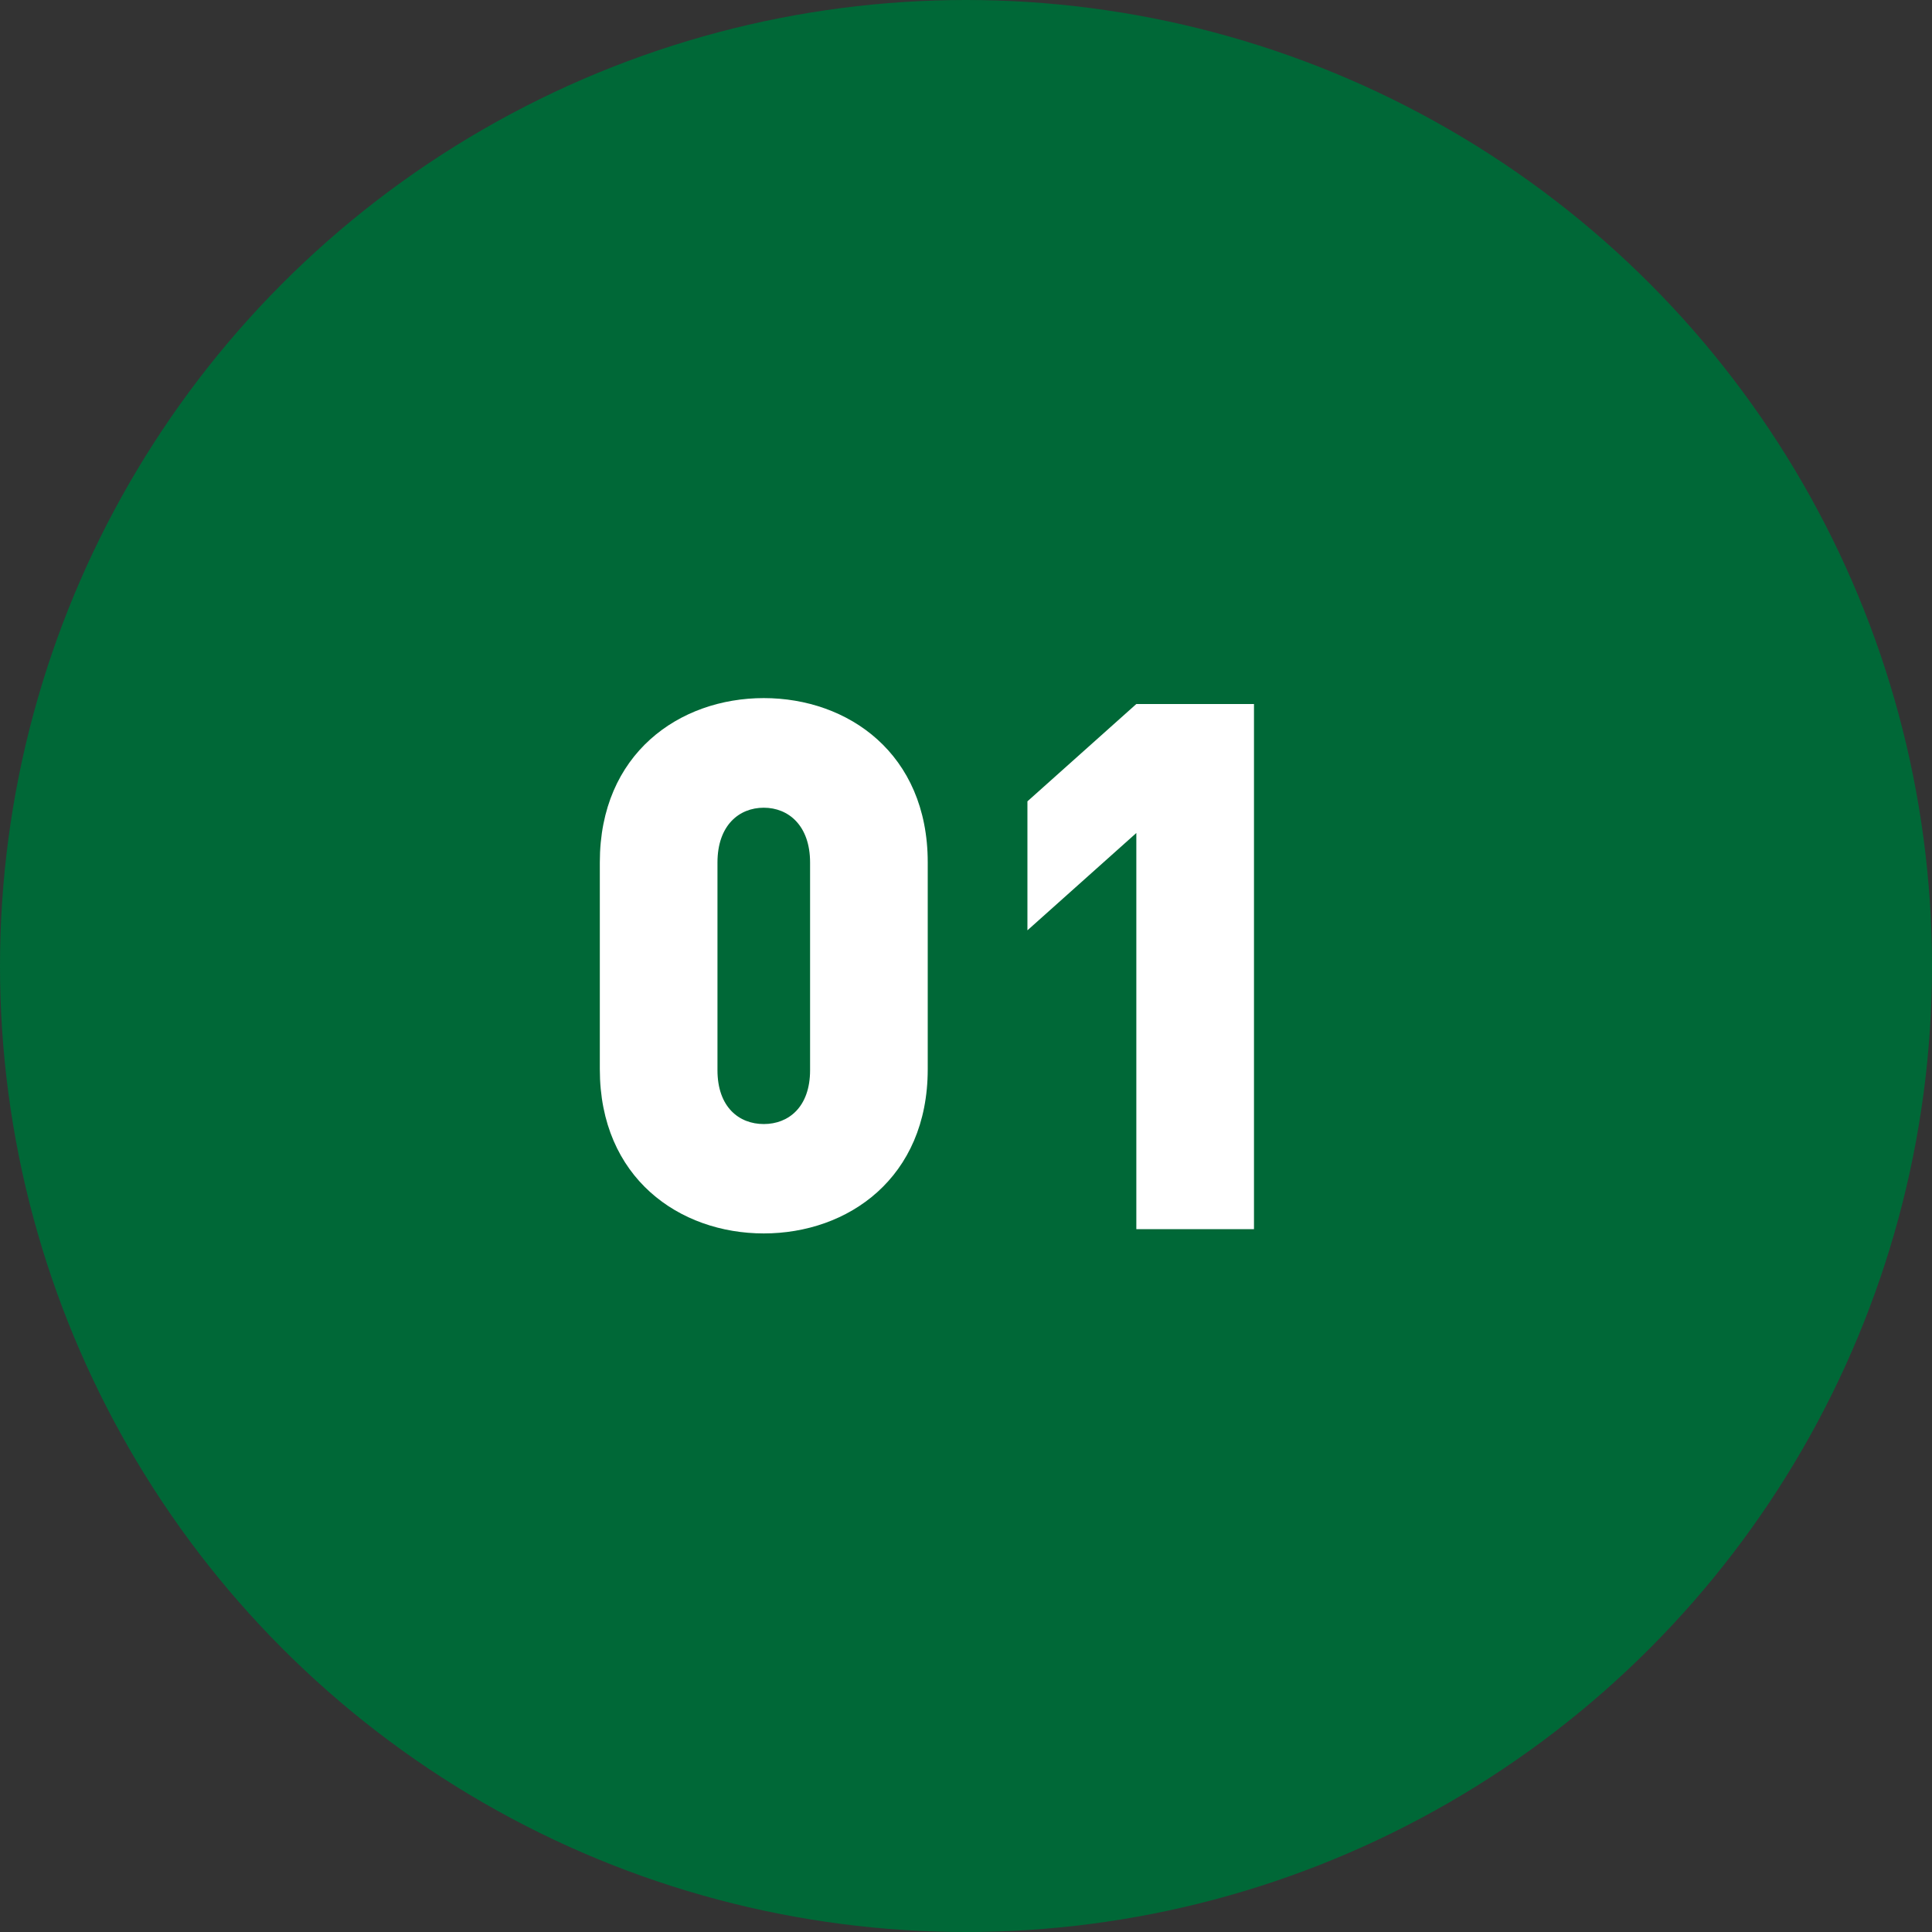 <?xml version="1.0" encoding="UTF-8"?>
<svg id="_レイヤー_2" data-name="レイヤー 2" xmlns="http://www.w3.org/2000/svg" width="81.78" height="81.78" viewBox="0 0 81.78 81.78">
  <rect x="0" y="0" width="81.78" height="81.78" fill="#333333" stroke="none"/>
  <g id="_レイヤー_4" data-name="レイヤー 4">
    <circle cx="40.89" cy="40.89" r="40.89" fill="#006837"/>
    <g>
      <path d="M32.33,52.21c-3.57,0-6.94-2.35-6.94-6.95v-8.76c0-4.6,3.37-6.95,6.94-6.95s6.94,2.35,6.94,6.95v8.76c0,4.6-3.37,6.95-6.94,6.95ZM34.29,36.51c0-1.56-.91-2.32-1.96-2.32s-1.96.75-1.96,2.32v8.79c0,1.56.91,2.28,1.96,2.28s1.96-.72,1.96-2.28v-8.79Z" fill="#fff"/>
      <path d="M48.1,52.03v-16.77l-4.61,4.12v-5.46l4.61-4.12h4.98v22.23h-4.98Z" fill="#fff"/>
    </g>
  </g>
</svg>